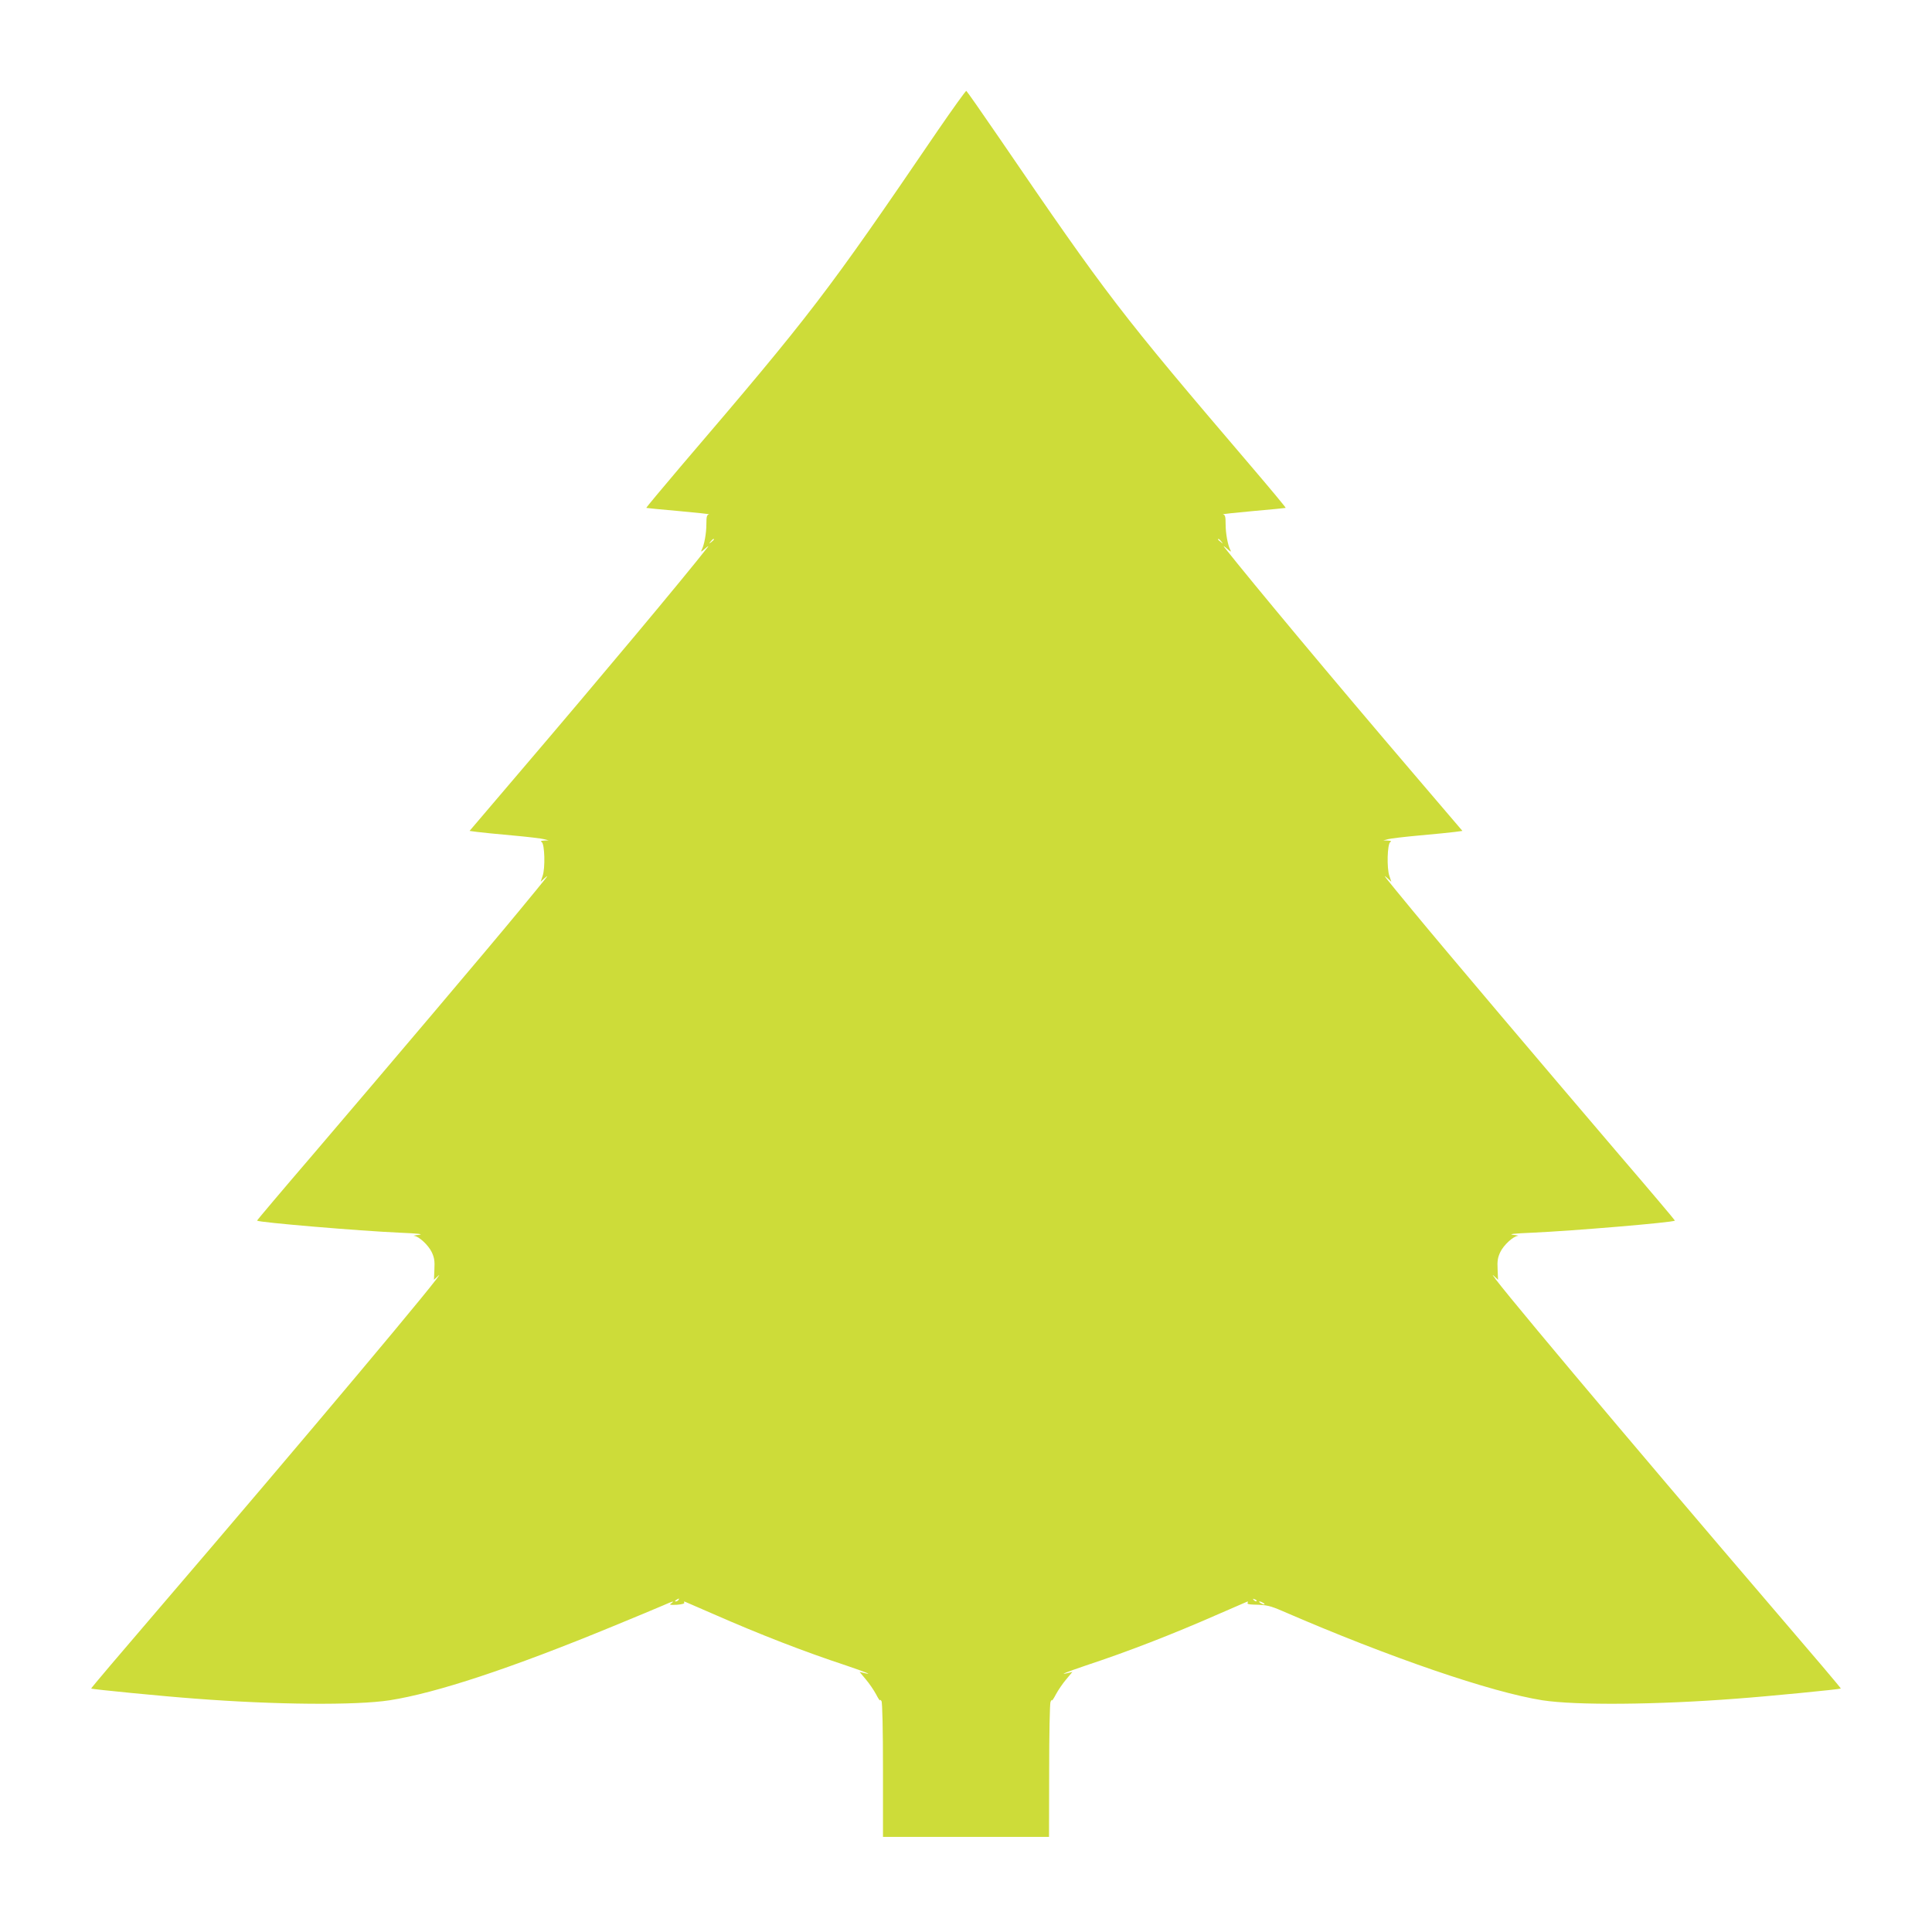 <?xml version="1.0" standalone="no"?>
<!DOCTYPE svg PUBLIC "-//W3C//DTD SVG 20010904//EN"
 "http://www.w3.org/TR/2001/REC-SVG-20010904/DTD/svg10.dtd">
<svg version="1.0" xmlns="http://www.w3.org/2000/svg"
 width="1280pt" height="1280pt" viewBox="0 0 1280 1280"
 preserveAspectRatio="xMidYMid meet">
<g transform="translate(0,1280) scale(0.1,-0.1)"
fill="#cddc39" stroke="none">
<path d="M6215 11938 c-744 -1092 -835 -1211 -1703 -2226 -128 -151 -232 -275
-230 -277 2 -1 100 -11 217 -21 118 -11 207 -20 198 -22 -14 -3 -17 -15 -17
-63 0 -63 -14 -140 -32 -174 -7 -14 -1 -11 23 10 19 17 27 21 18 10 -152 -195
-718 -872 -1233 -1475 l-345 -405 52 -7 c29 -4 133 -14 232 -23 99 -9 194 -20
210 -25 l30 -8 -30 -1 c-21 -1 -26 -4 -16 -10 20 -13 24 -174 6 -224 l-13 -39
26 24 c34 29 38 34 -173 -222 -206 -250 -850 -1010 -1358 -1605 -207 -241
-375 -440 -374 -442 12 -12 677 -68 947 -80 121 -5 160 -10 125 -14 -27 -3
-42 -7 -31 -7 31 -3 93 -60 116 -107 17 -36 21 -59 18 -114 l-3 -70 29 27 c89
82 -893 -1088 -1862 -2218 -243 -283 -440 -515 -438 -517 5 -5 483 -52 691
-67 532 -41 1062 -45 1285 -11 309 48 803 211 1480 490 151 62 302 125 334
139 65 29 78 32 53 13 -15 -10 -8 -11 38 -9 36 3 53 8 48 15 -4 6 -1 8 8 4 8
-3 93 -40 189 -82 305 -134 599 -248 875 -339 132 -45 185 -66 120 -50 l-30 7
41 -49 c23 -27 53 -71 68 -99 14 -27 26 -45 26 -40 0 6 5 3 10 -5 6 -9 10
-189 10 -457 l0 -443 550 0 550 0 1 438 c0 240 4 446 9 457 5 11 9 16 9 10 1
-5 13 13 27 40 15 28 45 72 68 99 l41 49 -30 -7 c-65 -16 -12 5 120 50 276 91
570 205 875 339 96 42 181 79 189 82 9 4 12 2 7 -5 -5 -9 7 -12 41 -13 87 -2
107 -7 193 -44 708 -307 1381 -537 1720 -590 223 -34 753 -30 1285 11 207 15
686 62 691 67 2 2 -182 219 -408 482 -1022 1193 -1982 2336 -1892 2253 l29
-27 -3 70 c-3 55 1 78 18 114 23 47 85 104 116 107 11 0 -3 4 -31 7 -35 4 4 9
125 14 270 12 935 68 947 80 1 2 -167 201 -374 442 -508 595 -1152 1355 -1358
1605 -211 256 -207 251 -173 222 l26 -24 -13 39 c-18 50 -14 211 6 224 10 6 5
9 -16 10 l-30 1 30 8 c17 5 111 16 210 25 99 9 203 19 232 23 l52 7 -316 370
c-540 632 -1072 1270 -1262 1510 -9 11 -1 7 18 -10 24 -21 30 -24 23 -10 -18
34 -32 111 -32 174 0 48 -3 60 -17 63 -9 2 80 11 198 22 117 10 215 20 217 21
2 2 -101 126 -230 277 -870 1019 -947 1119 -1667 2173 -117 171 -215 311 -219
313 -4 1 -88 -116 -187 -260z m-1485 -2712 c0 -2 -8 -10 -17 -17 -16 -13 -17
-12 -4 4 13 16 21 21 21 13z m3361 -13 c13 -16 12 -17 -3 -4 -10 7 -18 15 -18
17 0 8 8 3 21 -13z m-3596 -7013 c-3 -5 -12 -10 -18 -10 -7 0 -6 4 3 10 19 12
23 12 15 0z m3830 -8 c-3 -3 -11 0 -18 7 -9 10 -8 11 6 5 10 -3 15 -9 12 -12z
m45 -12 c8 -5 11 -10 5 -10 -5 0 -17 5 -25 10 -8 5 -10 10 -5 10 6 0 17 -5 25
-10z"/>
</g>
</svg>
